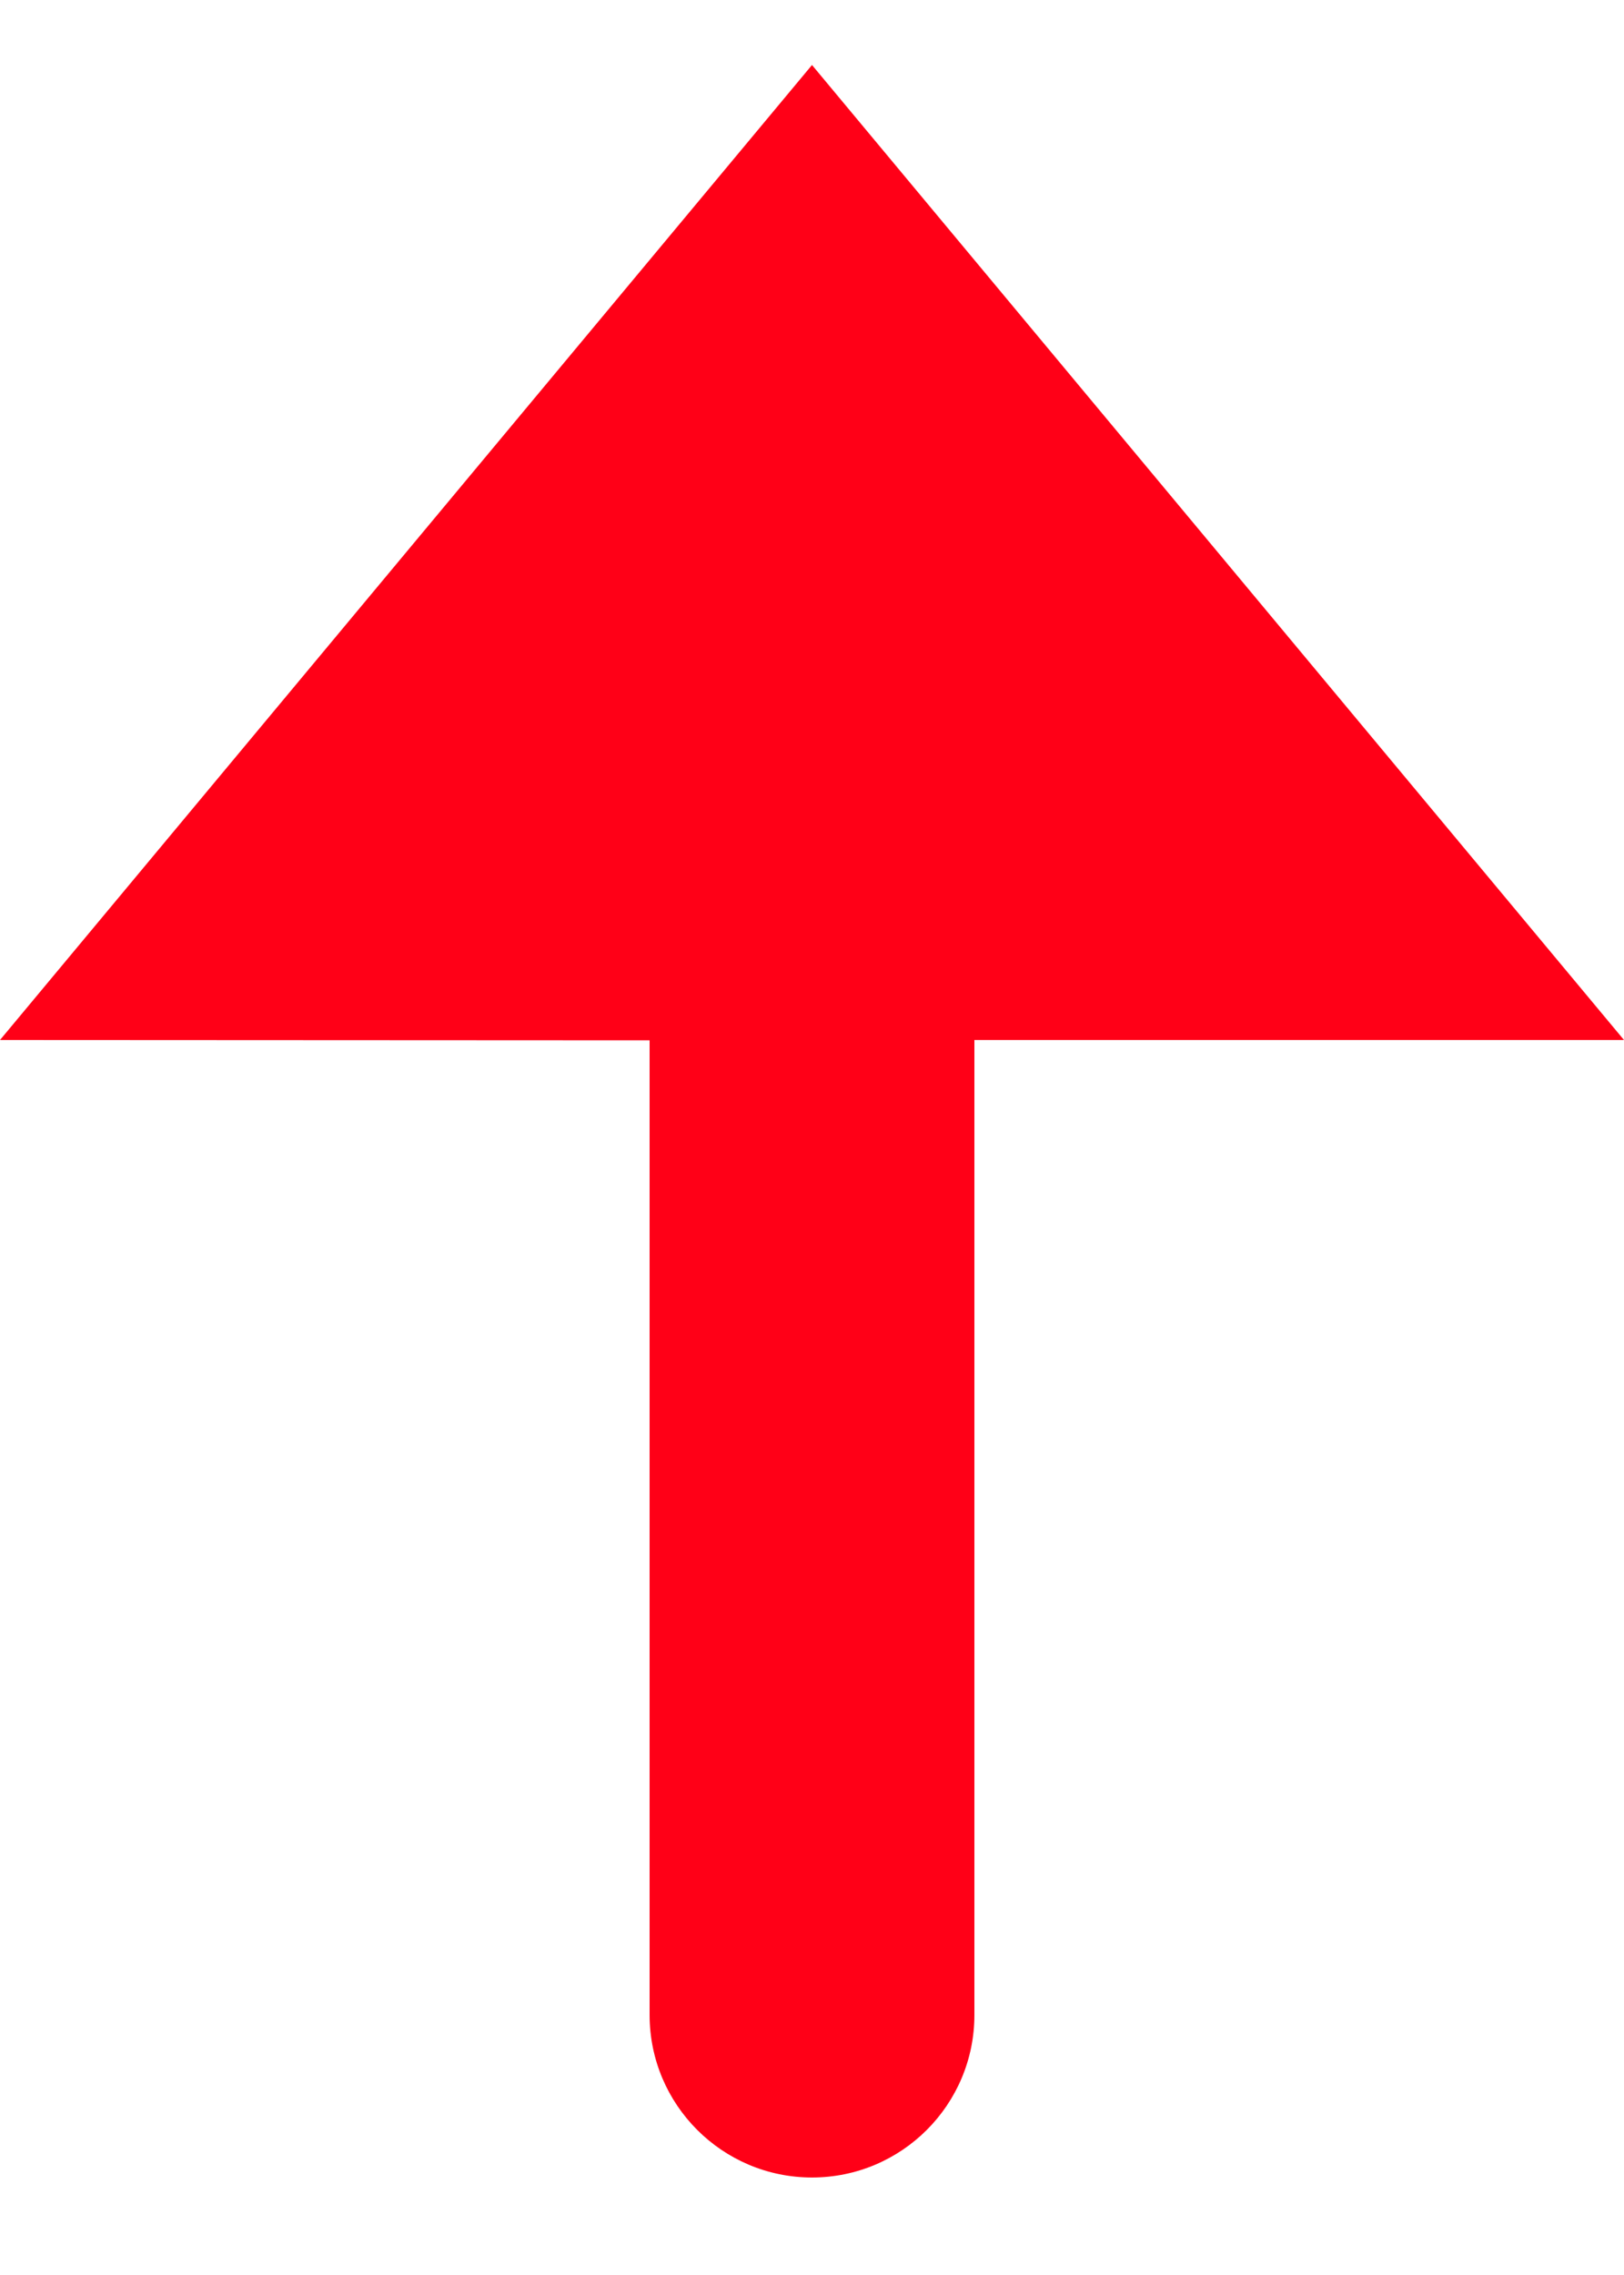 <svg xmlns='http://www.w3.org/2000/svg' width='5' height='7' viewBox='0 0 5 7'><path fill='#ff0017' d='M2.5.2c.276 0 .5.224.5.5v3h2l-2.5 3-2.5-3 2-.001V.7c0-.276.224-.5.5-.5z' transform='matrix(1 0 0 -1 0 6.9)'/></svg>